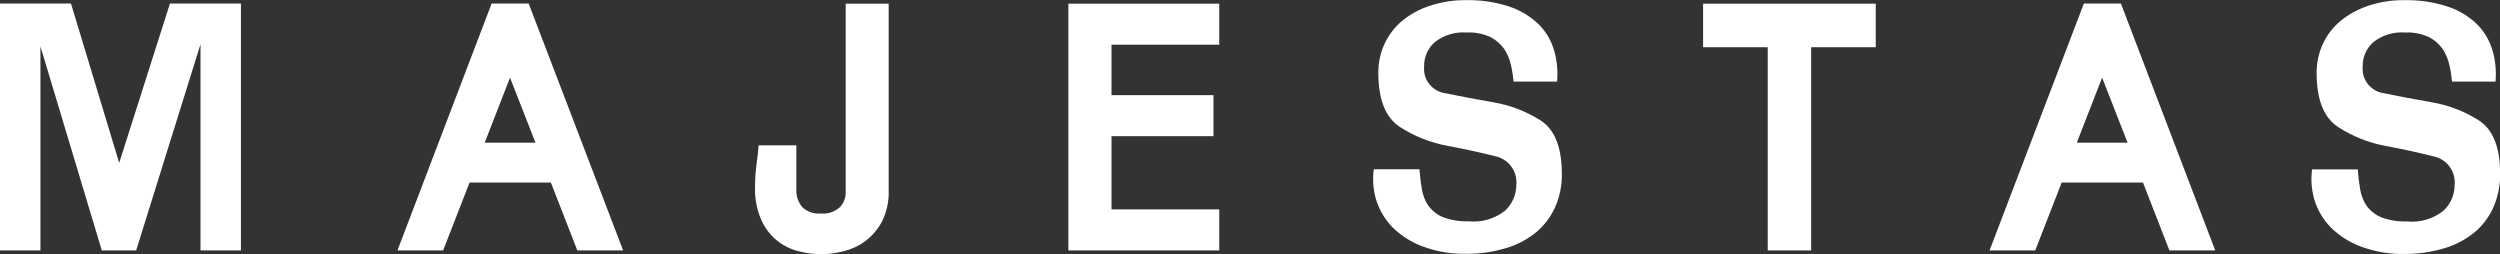 <?xml version="1.0" encoding="UTF-8"?>
<svg id="uuid-eb07914e-012f-41bf-8a5d-63b417625ba5" data-name="Layer 2" xmlns="http://www.w3.org/2000/svg" width="176.81" height="17.97" viewBox="0 0 176.81 17.97">
  <rect x="0" y="0" width="176.81" height="17.97" fill="#333333" stroke="none"/>
  <defs>
    <style>
      .uuid-4fb70274-2bb6-48dd-bc0e-6517ceb90e57 {
        fill: #fff;
      }
    </style>
  </defs>
  <g id="uuid-57174521-a63f-49b3-9c99-d5548ce7a8e6" data-name="Group 1161">
    <path id="uuid-345fb81d-ea65-4e53-a3c3-38740996fa48" data-name="Path 1772" class="uuid-4fb70274-2bb6-48dd-bc0e-6517ceb90e57" d="m12.02.25l-3.59,11.27L5.02.25H0v17.46h2.86V3.28l4.34,14.43h2.43L14.18,3.13v14.58h2.86V.25h-5.02Z"/>
    <g id="uuid-cae00d23-fdfb-4289-b007-6d9b2364dec7" data-name="Group 1160">
      <g id="uuid-3cb0ff6d-b3a0-4387-9000-4b86512b17b2" data-name="Group 1159">
        <path id="uuid-b850a920-cfb8-45ac-99b8-5b48c302708b" data-name="Path 1773" class="uuid-4fb70274-2bb6-48dd-bc0e-6517ceb90e57" d="m59.82.26h3.03v13.19c.03.76-.13,1.52-.47,2.21-.28.54-.69,1.02-1.18,1.39-.46.34-.98.58-1.54.72-.52.13-1.05.2-1.58.21-.55,0-1.1-.08-1.63-.22-.55-.14-1.06-.39-1.5-.75-.48-.39-.86-.89-1.11-1.46-.32-.74-.47-1.54-.44-2.35,0-.55.04-1.1.11-1.64.08-.51.12-.94.14-1.28h2.67v3.08c-.03.46.12.92.41,1.28.35.34.83.5,1.31.46.5.05.99-.11,1.36-.45.27-.28.41-.65.41-1.04V.26Z"/>
        <path id="uuid-552fe7c9-c251-4c60-8018-c73692164229" data-name="Path 1774" class="uuid-4fb70274-2bb6-48dd-bc0e-6517ceb90e57" d="m75.56,17.71V.26h10.67v2.9h-7.62v3.57h7.21v2.9h-7.21v5.18h7.62v2.9h-10.67Z"/>
        <path id="uuid-d08e350b-acd9-477a-b10c-ded8ad3a419a" data-name="Path 1775" class="uuid-4fb70274-2bb6-48dd-bc0e-6517ceb90e57" d="m110.13,5.77h-3.08c-.04-.4-.1-.79-.19-1.18-.09-.4-.25-.78-.47-1.12-.25-.35-.58-.64-.96-.84-.53-.24-1.1-.36-1.68-.33-.82-.07-1.64.18-2.29.69-.49.44-.76,1.07-.74,1.72-.09.94.59,1.77,1.53,1.89,1.02.21,2.13.42,3.34.63,1.19.2,2.32.63,3.34,1.27,1.02.64,1.53,1.91,1.53,3.81.01.82-.15,1.63-.49,2.37-.31.69-.78,1.3-1.37,1.78-.63.5-1.35.88-2.13,1.1-.88.26-1.79.39-2.71.39-1.08.03-2.15-.15-3.17-.53-.8-.3-1.53-.77-2.13-1.37-.52-.54-.91-1.2-1.13-1.91-.21-.7-.27-1.44-.17-2.17h3.23c.03.47.09.94.17,1.41.07.42.22.82.46,1.17.26.35.61.63,1.01.8.58.22,1.2.32,1.82.3.94.1,1.89-.18,2.63-.78.48-.47.76-1.11.76-1.78.1-.98-.56-1.87-1.53-2.05-1.02-.26-2.13-.5-3.35-.73-1.19-.22-2.33-.67-3.35-1.33-1.02-.66-1.53-1.94-1.53-3.84,0-.7.14-1.4.44-2.04.29-.62.71-1.18,1.24-1.62.58-.48,1.25-.84,1.96-1.07.82-.27,1.68-.41,2.54-.4,1.03-.02,2.06.12,3.04.44.77.25,1.47.66,2.06,1.21.53.51.92,1.14,1.13,1.84.23.74.3,1.53.23,2.3"/>
        <path id="uuid-9dc4ef38-1222-459b-b8a9-865c045ccff1" data-name="Path 1776" class="uuid-4fb70274-2bb6-48dd-bc0e-6517ceb90e57" d="m176.5,5.77h-3.08c-.04-.4-.1-.79-.19-1.18-.09-.4-.25-.78-.47-1.12-.25-.35-.58-.64-.96-.84-.53-.24-1.1-.36-1.68-.33-.82-.07-1.64.18-2.28.69-.49.44-.76,1.07-.74,1.72-.09.94.59,1.77,1.53,1.89,1.02.21,2.13.42,3.33.63,1.19.2,2.32.63,3.33,1.27,1.02.64,1.53,1.91,1.53,3.81.01.82-.16,1.63-.49,2.38-.31.69-.78,1.3-1.37,1.78-.63.5-1.35.88-2.13,1.1-.88.26-1.79.39-2.71.39-1.08.03-2.15-.15-3.17-.53-.8-.3-1.53-.77-2.13-1.37-.52-.54-.91-1.2-1.13-1.91-.21-.7-.27-1.44-.17-2.17h3.23c.03.47.09.94.17,1.41.07.42.22.82.46,1.17.26.35.61.63,1.01.8.58.22,1.2.32,1.82.3.95.1,1.89-.18,2.63-.78.48-.47.76-1.11.76-1.78.1-.98-.56-1.87-1.53-2.05-1.02-.26-2.13-.5-3.35-.73-1.19-.22-2.33-.67-3.35-1.33-1.02-.66-1.53-1.94-1.53-3.84,0-.7.14-1.4.44-2.04.29-.63.71-1.18,1.24-1.62.58-.48,1.25-.84,1.96-1.08.82-.27,1.68-.41,2.54-.4,1.03-.02,2.06.12,3.04.44.77.24,1.48.66,2.07,1.21.53.51.91,1.14,1.13,1.84.23.74.3,1.53.23,2.3"/>
        <path id="uuid-769b22aa-2db0-4cf7-be7a-029f57935f55" data-name="Path 1777" class="uuid-4fb70274-2bb6-48dd-bc0e-6517ceb90e57" d="m125.02,17.71V3.34h-4.57V.26h12.21v3.08h-4.57v14.37h-3.08Z"/>
        <path id="uuid-243b2aaf-c394-4a61-bbc8-2858fc4d3584" data-name="Path 1779" class="uuid-4fb70274-2bb6-48dd-bc0e-6517ceb90e57" d="m40.83,17.71l-1.87-4.8h-5.75l-1.87,4.8h-3.23L34.77.25h2.62l6.68,17.46h-3.24Zm-6.55-7.62h3.59l-1.8-4.6-1.79,4.6Z"/>
        <path id="uuid-67646c81-823d-4436-bf21-a5dc0678b6f6" data-name="Path 1780" class="uuid-4fb70274-2bb6-48dd-bc0e-6517ceb90e57" d="m153.43,17.71l-1.87-4.8h-5.75l-1.87,4.8h-3.23L147.38.25h2.62l6.67,17.46h-3.23Zm-6.55-7.62h3.59l-1.8-4.6-1.79,4.6Z"/>
      </g>
    </g>
  </g>
</svg>